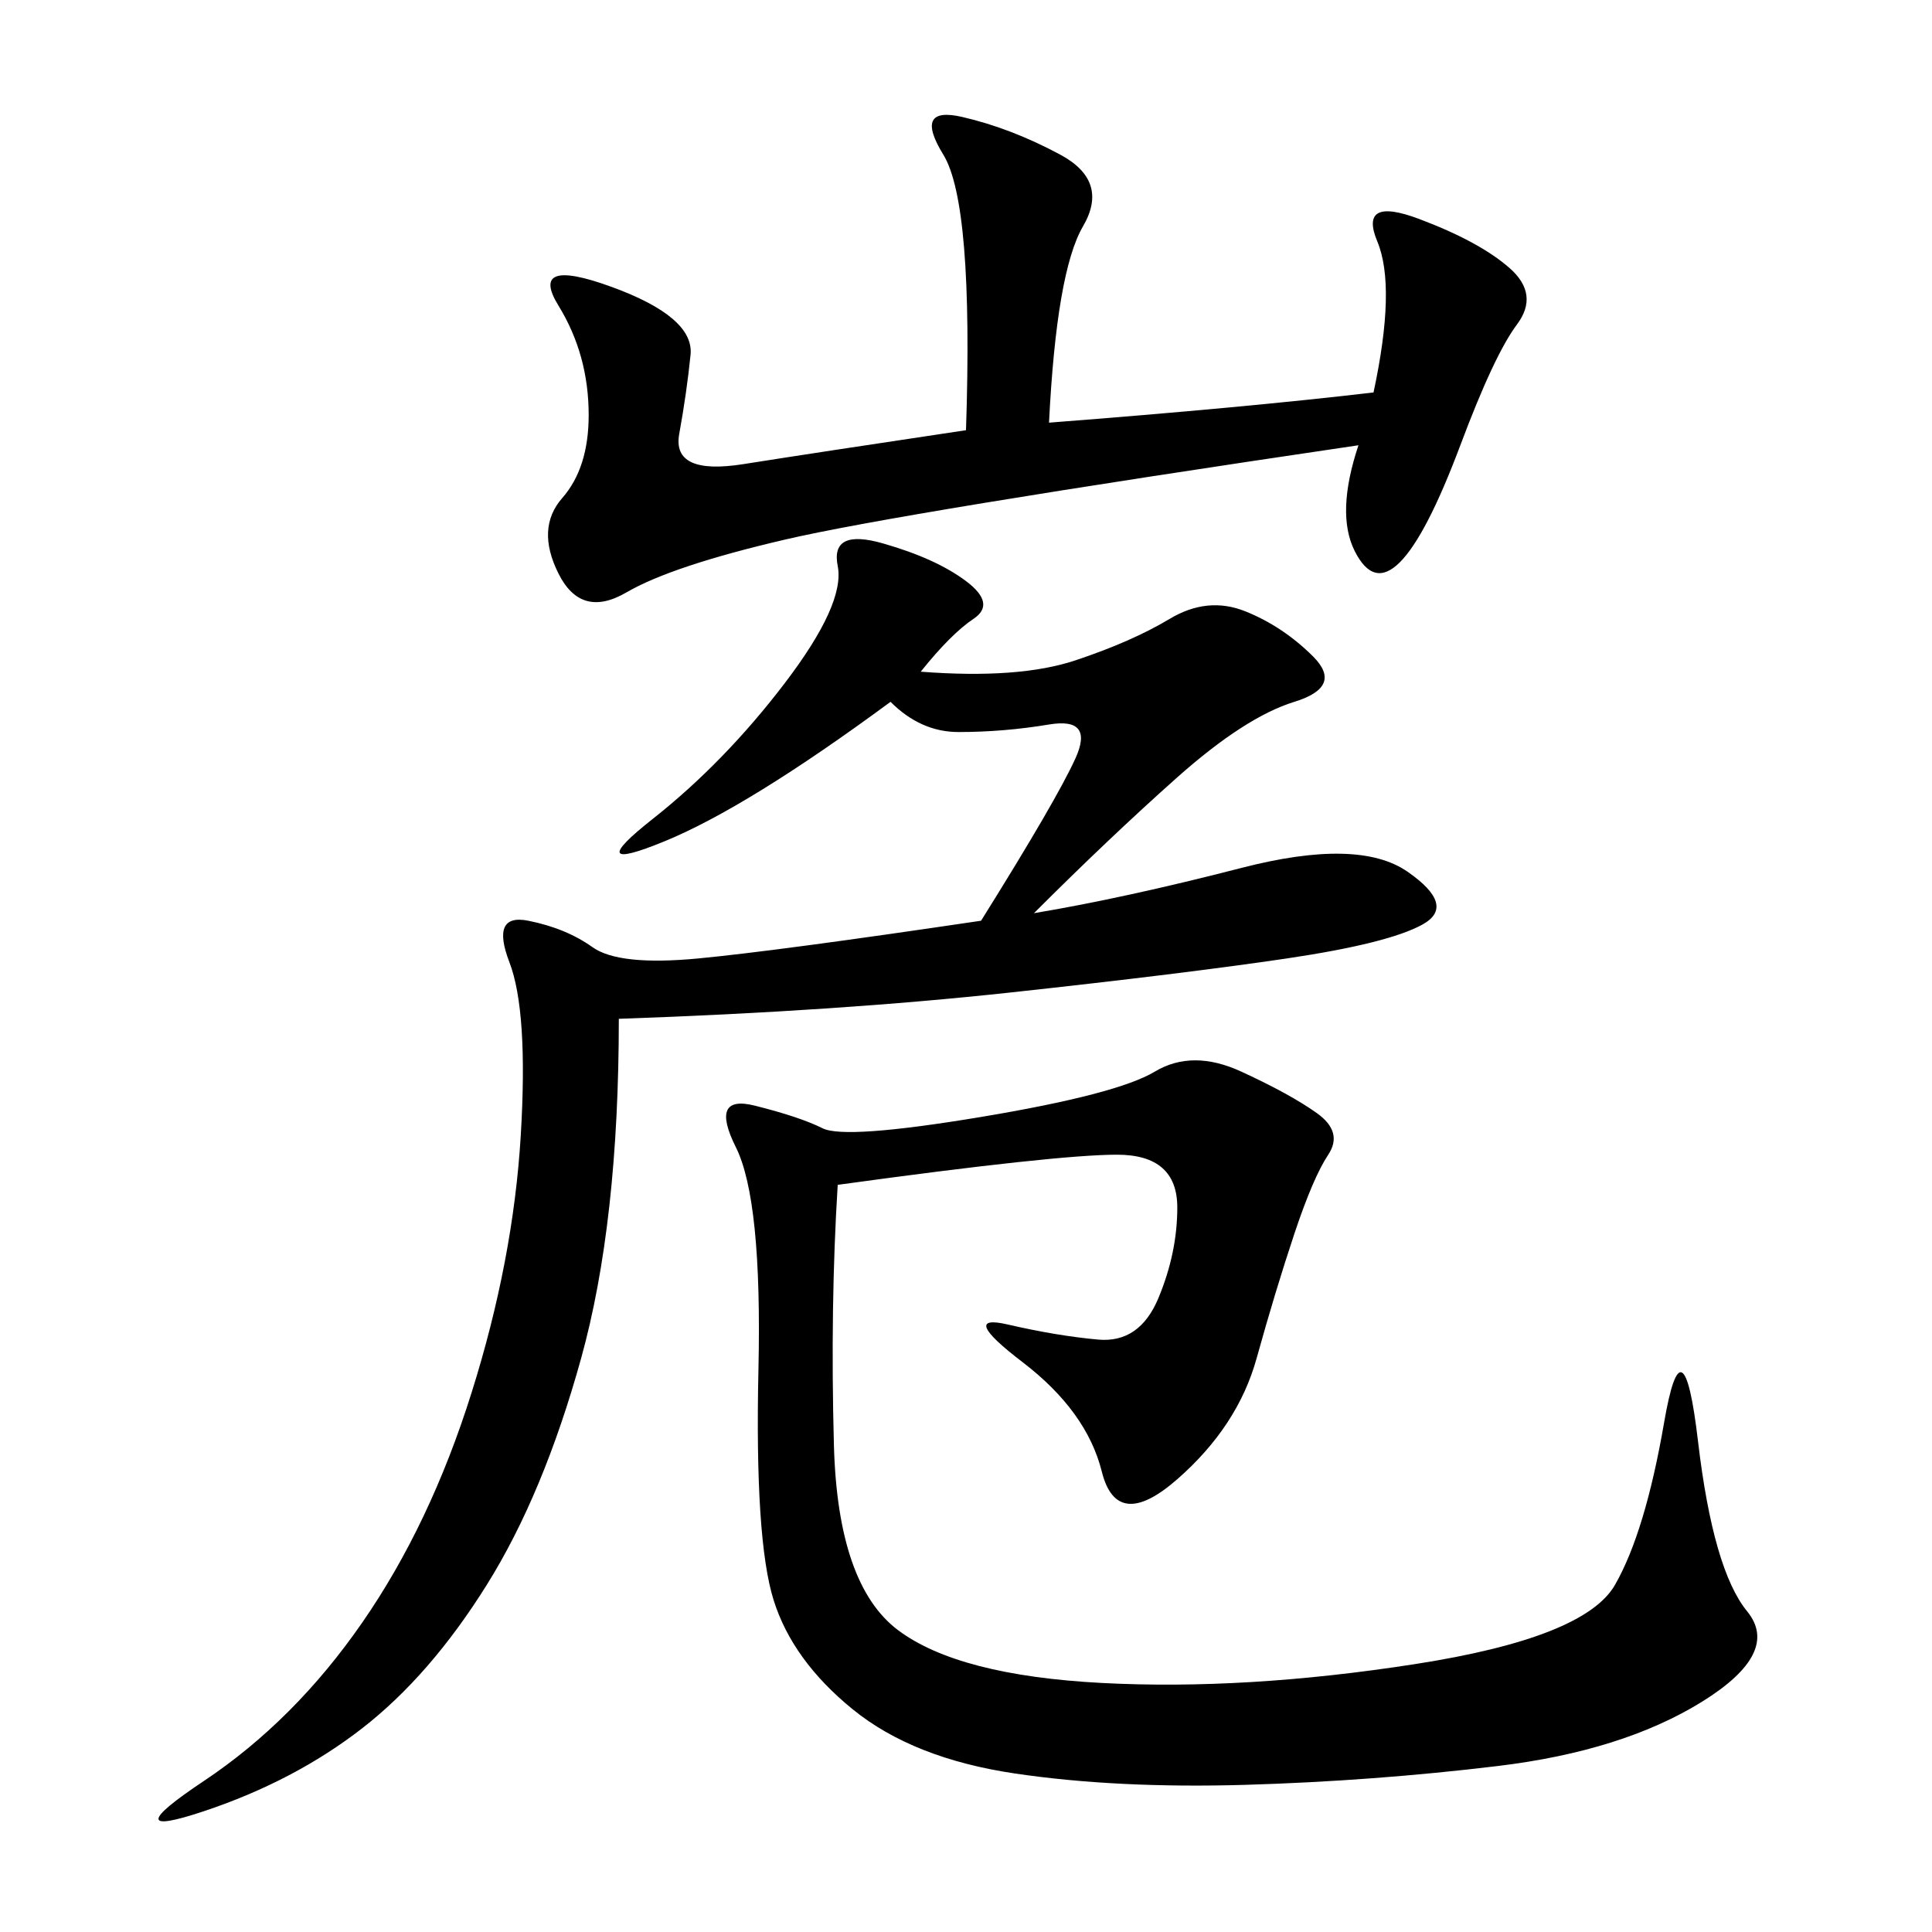 <svg xmlns="http://www.w3.org/2000/svg" xmlns:xlink="http://www.w3.org/1999/xlink" width="300" height="300"><path d="M130.08 183.98Q128.91 202.73 129.49 224.41Q130.08 246.09 139.45 253.13Q148.83 260.16 171.09 261.33Q193.36 262.50 219.73 258.40Q246.09 254.30 250.78 246.09Q255.47 237.89 258.40 220.90Q261.33 203.91 263.67 223.83Q266.02 243.75 271.29 250.20Q276.56 256.64 264.26 264.26Q251.95 271.88 232.62 274.22Q213.28 276.56 193.36 277.15Q173.44 277.73 157.62 275.39Q141.80 273.05 132.42 265.43Q123.05 257.81 120.12 248.44Q117.19 239.06 117.77 212.70Q118.36 186.33 114.26 178.13Q110.16 169.92 117.19 171.68Q124.22 173.44 127.73 175.20Q131.25 176.95 152.34 173.44Q173.44 169.92 179.30 166.41Q185.16 162.89 192.77 166.41Q200.39 169.92 204.49 172.85Q208.59 175.78 206.25 179.30Q203.91 182.81 200.98 191.60Q198.05 200.39 195.12 210.94Q192.19 221.48 182.81 229.69Q173.44 237.89 171.09 228.52Q168.75 219.14 158.79 211.52Q148.83 203.91 156.45 205.66Q164.06 207.42 170.51 208.01Q176.95 208.59 179.88 201.56Q182.81 194.53 182.81 187.50L182.81 187.50Q182.81 179.30 173.44 179.30L173.44 179.30Q164.06 179.30 130.08 183.98L130.08 183.98ZM142.97 104.30Q158.20 105.47 166.99 102.54Q175.78 99.61 181.64 96.09Q187.50 92.58 193.36 94.92Q199.22 97.27 203.91 101.95Q208.59 106.64 200.98 108.98Q193.36 111.33 182.81 120.70Q172.27 130.08 160.55 141.80L160.55 141.80Q174.61 139.45 192.77 134.77Q210.94 130.08 218.55 135.35Q226.17 140.63 220.90 143.55Q215.63 146.48 199.80 148.83Q183.98 151.17 157.03 154.10Q130.08 157.03 96.09 158.20L96.09 158.20Q96.09 189.84 90.23 210.94Q84.38 232.03 75.59 246.09Q66.80 260.16 56.25 268.36Q45.70 276.56 31.64 281.25Q17.58 285.94 31.64 276.56Q45.70 267.19 56.25 251.95Q66.80 236.72 73.24 216.21Q79.69 195.70 80.86 176.37Q82.03 157.03 79.10 149.41Q76.17 141.80 82.03 142.97Q87.89 144.14 91.99 147.07Q96.09 150 108.40 148.83Q120.70 147.66 152.34 142.97L152.34 142.97Q164.06 124.22 166.99 117.77Q169.92 111.33 162.89 112.50Q155.86 113.67 148.83 113.67L148.83 113.67Q142.97 113.67 138.28 108.98L138.28 108.98Q116.02 125.39 103.13 130.66Q90.23 135.94 101.37 127.15Q112.50 118.36 121.88 106.05Q131.25 93.75 130.08 87.89Q128.91 82.03 137.11 84.38Q145.31 86.72 150 90.23Q154.69 93.75 151.17 96.09Q147.66 98.44 142.97 104.30L142.97 104.30ZM150 66.80Q151.17 31.64 146.48 24.02Q141.80 16.41 149.41 18.16Q157.03 19.92 164.65 24.02Q172.27 28.13 168.16 35.16Q164.06 42.19 162.89 65.63L162.89 65.63Q193.36 63.28 213.28 60.94L213.28 60.94Q216.80 44.53 213.87 37.50Q210.94 30.47 220.31 33.98Q229.69 37.50 234.38 41.60Q239.06 45.70 235.55 50.39Q232.03 55.08 226.76 69.14Q221.48 83.20 217.38 87.30Q213.28 91.41 210.35 85.55Q207.42 79.69 210.94 69.14L210.94 69.14Q139.45 79.69 121.88 83.79Q104.30 87.89 97.27 91.99Q90.23 96.09 86.72 89.06Q83.20 82.03 87.30 77.34Q91.41 72.66 91.41 64.45L91.41 64.45Q91.41 55.08 86.72 47.46Q82.03 39.84 94.92 44.53Q107.81 49.22 107.23 55.08Q106.64 60.94 105.47 67.38Q104.30 73.83 115.43 72.07Q126.56 70.31 150 66.80L150 66.80Z"/></svg>